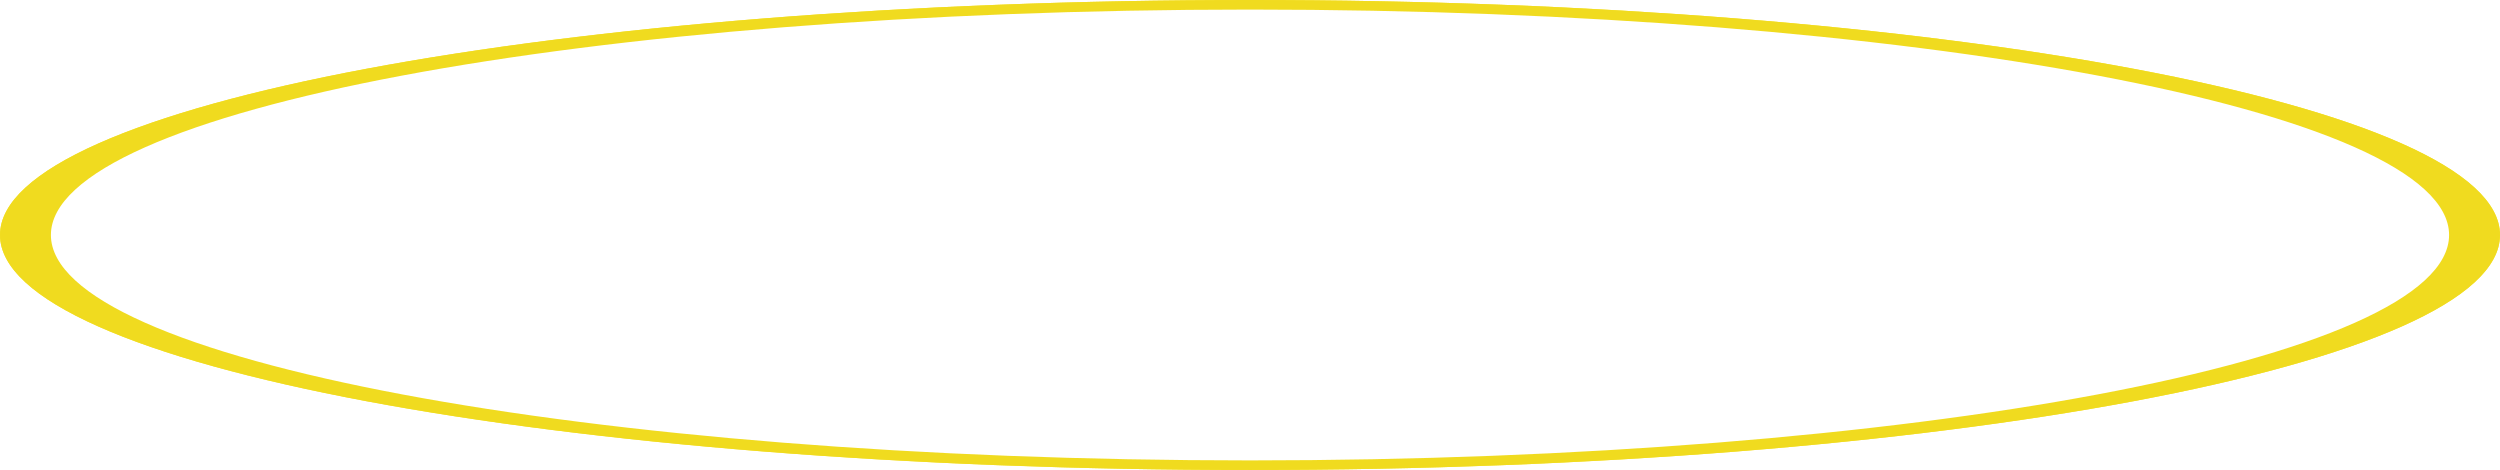 <?xml version="1.0" encoding="UTF-8"?> <svg xmlns="http://www.w3.org/2000/svg" width="1149" height="216" viewBox="0 0 1149 216" fill="none"> <path d="M1147 108C1147 114.681 1143.41 121.466 1135.98 128.293C1128.55 135.117 1117.48 141.793 1103.04 148.211C1074.18 161.04 1032.28 172.641 980.363 182.402C876.554 201.917 733.059 214 574.5 214C415.941 214 272.446 201.917 168.637 182.402C116.716 172.641 74.824 161.04 45.959 148.211C31.52 141.793 20.453 135.117 13.025 128.293C5.594 121.466 2 114.681 2 108C2 101.319 5.594 94.534 13.025 87.707C20.453 80.883 31.52 74.207 45.959 67.789C74.824 54.96 116.716 43.359 168.637 33.598C272.446 14.083 415.941 2 574.5 2C733.059 2 876.554 14.083 980.363 33.598C1032.28 43.359 1074.18 54.96 1103.04 67.789C1117.48 74.207 1128.55 80.883 1135.98 87.707C1143.41 94.534 1147 101.319 1147 108Z" stroke="#F8E433" stroke-width="4"></path> <path d="M1149 108C1149 167.647 891.788 216 574.5 216C257.212 216 0 167.647 0 108C0 48.353 257.212 0 574.5 0C891.788 0 1149 48.353 1149 108ZM23.395 108C23.395 165.218 270.133 211.602 574.5 211.602C878.867 211.602 1125.6 165.218 1125.6 108C1125.6 50.782 878.867 4.398 574.5 4.398C270.133 4.398 23.395 50.782 23.395 108Z" fill="#F0DB1F"></path> </svg> 